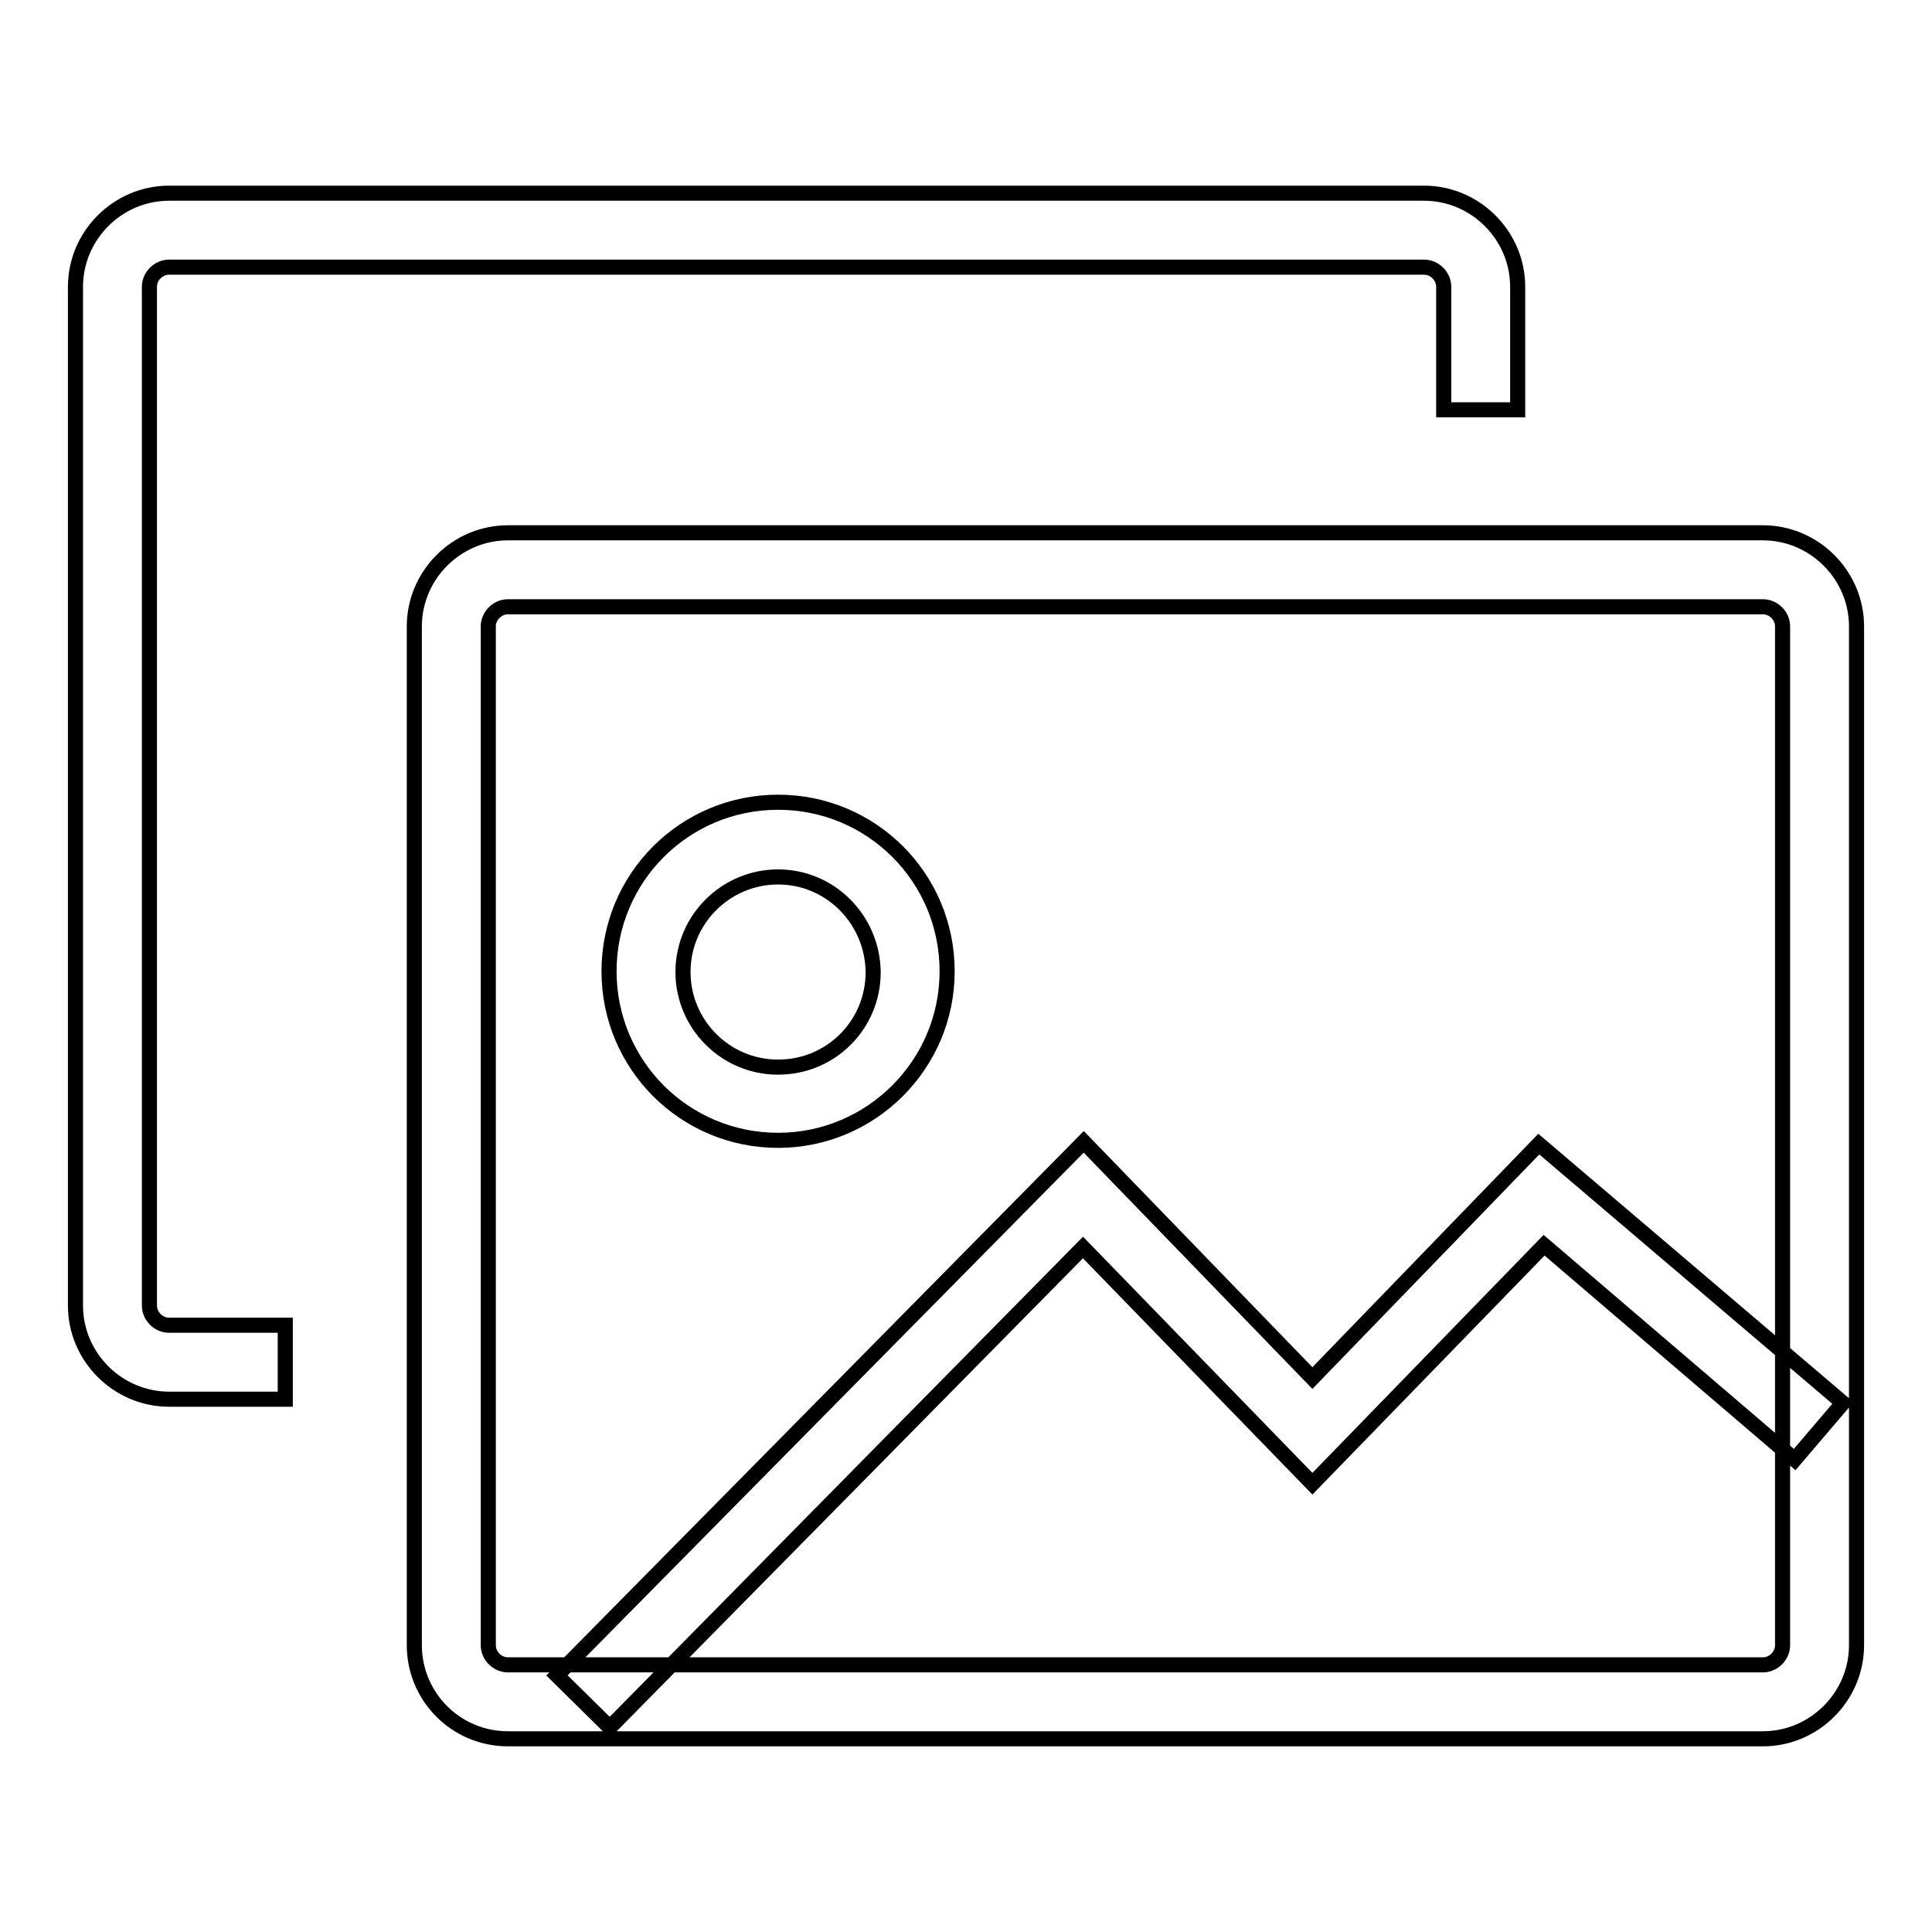 <?xml version="1.0" encoding="utf-8"?>
<!-- Svg Vector Icons : http://www.onlinewebfonts.com/icon -->
<!DOCTYPE svg PUBLIC "-//W3C//DTD SVG 1.1//EN" "http://www.w3.org/Graphics/SVG/1.1/DTD/svg11.dtd">
<svg version="1.1" xmlns="http://www.w3.org/2000/svg" xmlns:xlink="http://www.w3.org/1999/xlink" x="0px" y="0px" viewBox="0 0 256 256" enable-background="new 0 0 256 256" xml:space="preserve">
<g> <path stroke-width="2" fill-opacity="0" stroke="#000000"  d="M233.6,230.4H67.3c-6.9,0-12.4-5.6-12.4-12.4V83c0-6.8,5.6-12.4,12.4-12.4h166.3c6.8,0,12.4,5.6,12.4,12.4 v135C246,224.8,240.4,230.4,233.6,230.4L233.6,230.4z M67.3,80.4c-1.4,0-2.6,1.2-2.6,2.6v135c0,1.4,1.2,2.6,2.6,2.6h166.3 c1.4,0,2.6-1.2,2.6-2.6V83c0-1.4-1.2-2.6-2.6-2.6l0,0H67.3z M37.8,185.4H22.4c-6.8,0-12.4-5.6-12.4-12.4V38 c0-6.8,5.6-12.4,12.4-12.4h166.3c6.8,0,12.4,5.6,12.4,12.4v16.3h-9.8V38c0-1.4-1.2-2.6-2.6-2.6H22.4c-1.4,0-2.6,1.2-2.6,2.6v135 c0,1.4,1.2,2.6,2.6,2.6h15.4V185.4z M80.8,228.9l-7-6.9l69.8-70.7l30.3,31.3l30-31l40.3,34.3l-6.4,7.5L204.6,165l-30.7,31.6 l-30.4-31.3L80.8,228.9z M103.1,151.1c-12.4,0-22.4-10-22.4-22.4c0-12.4,10-22.4,22.4-22.4c12.4,0,22.4,10,22.4,22.4 C125.5,141.1,115.4,151.1,103.1,151.1z M103.1,116.2c-6.9,0-12.6,5.6-12.6,12.6c0,6.9,5.6,12.6,12.6,12.6s12.6-5.6,12.6-12.6 C115.6,121.8,110,116.2,103.1,116.2z"/></g>
</svg>